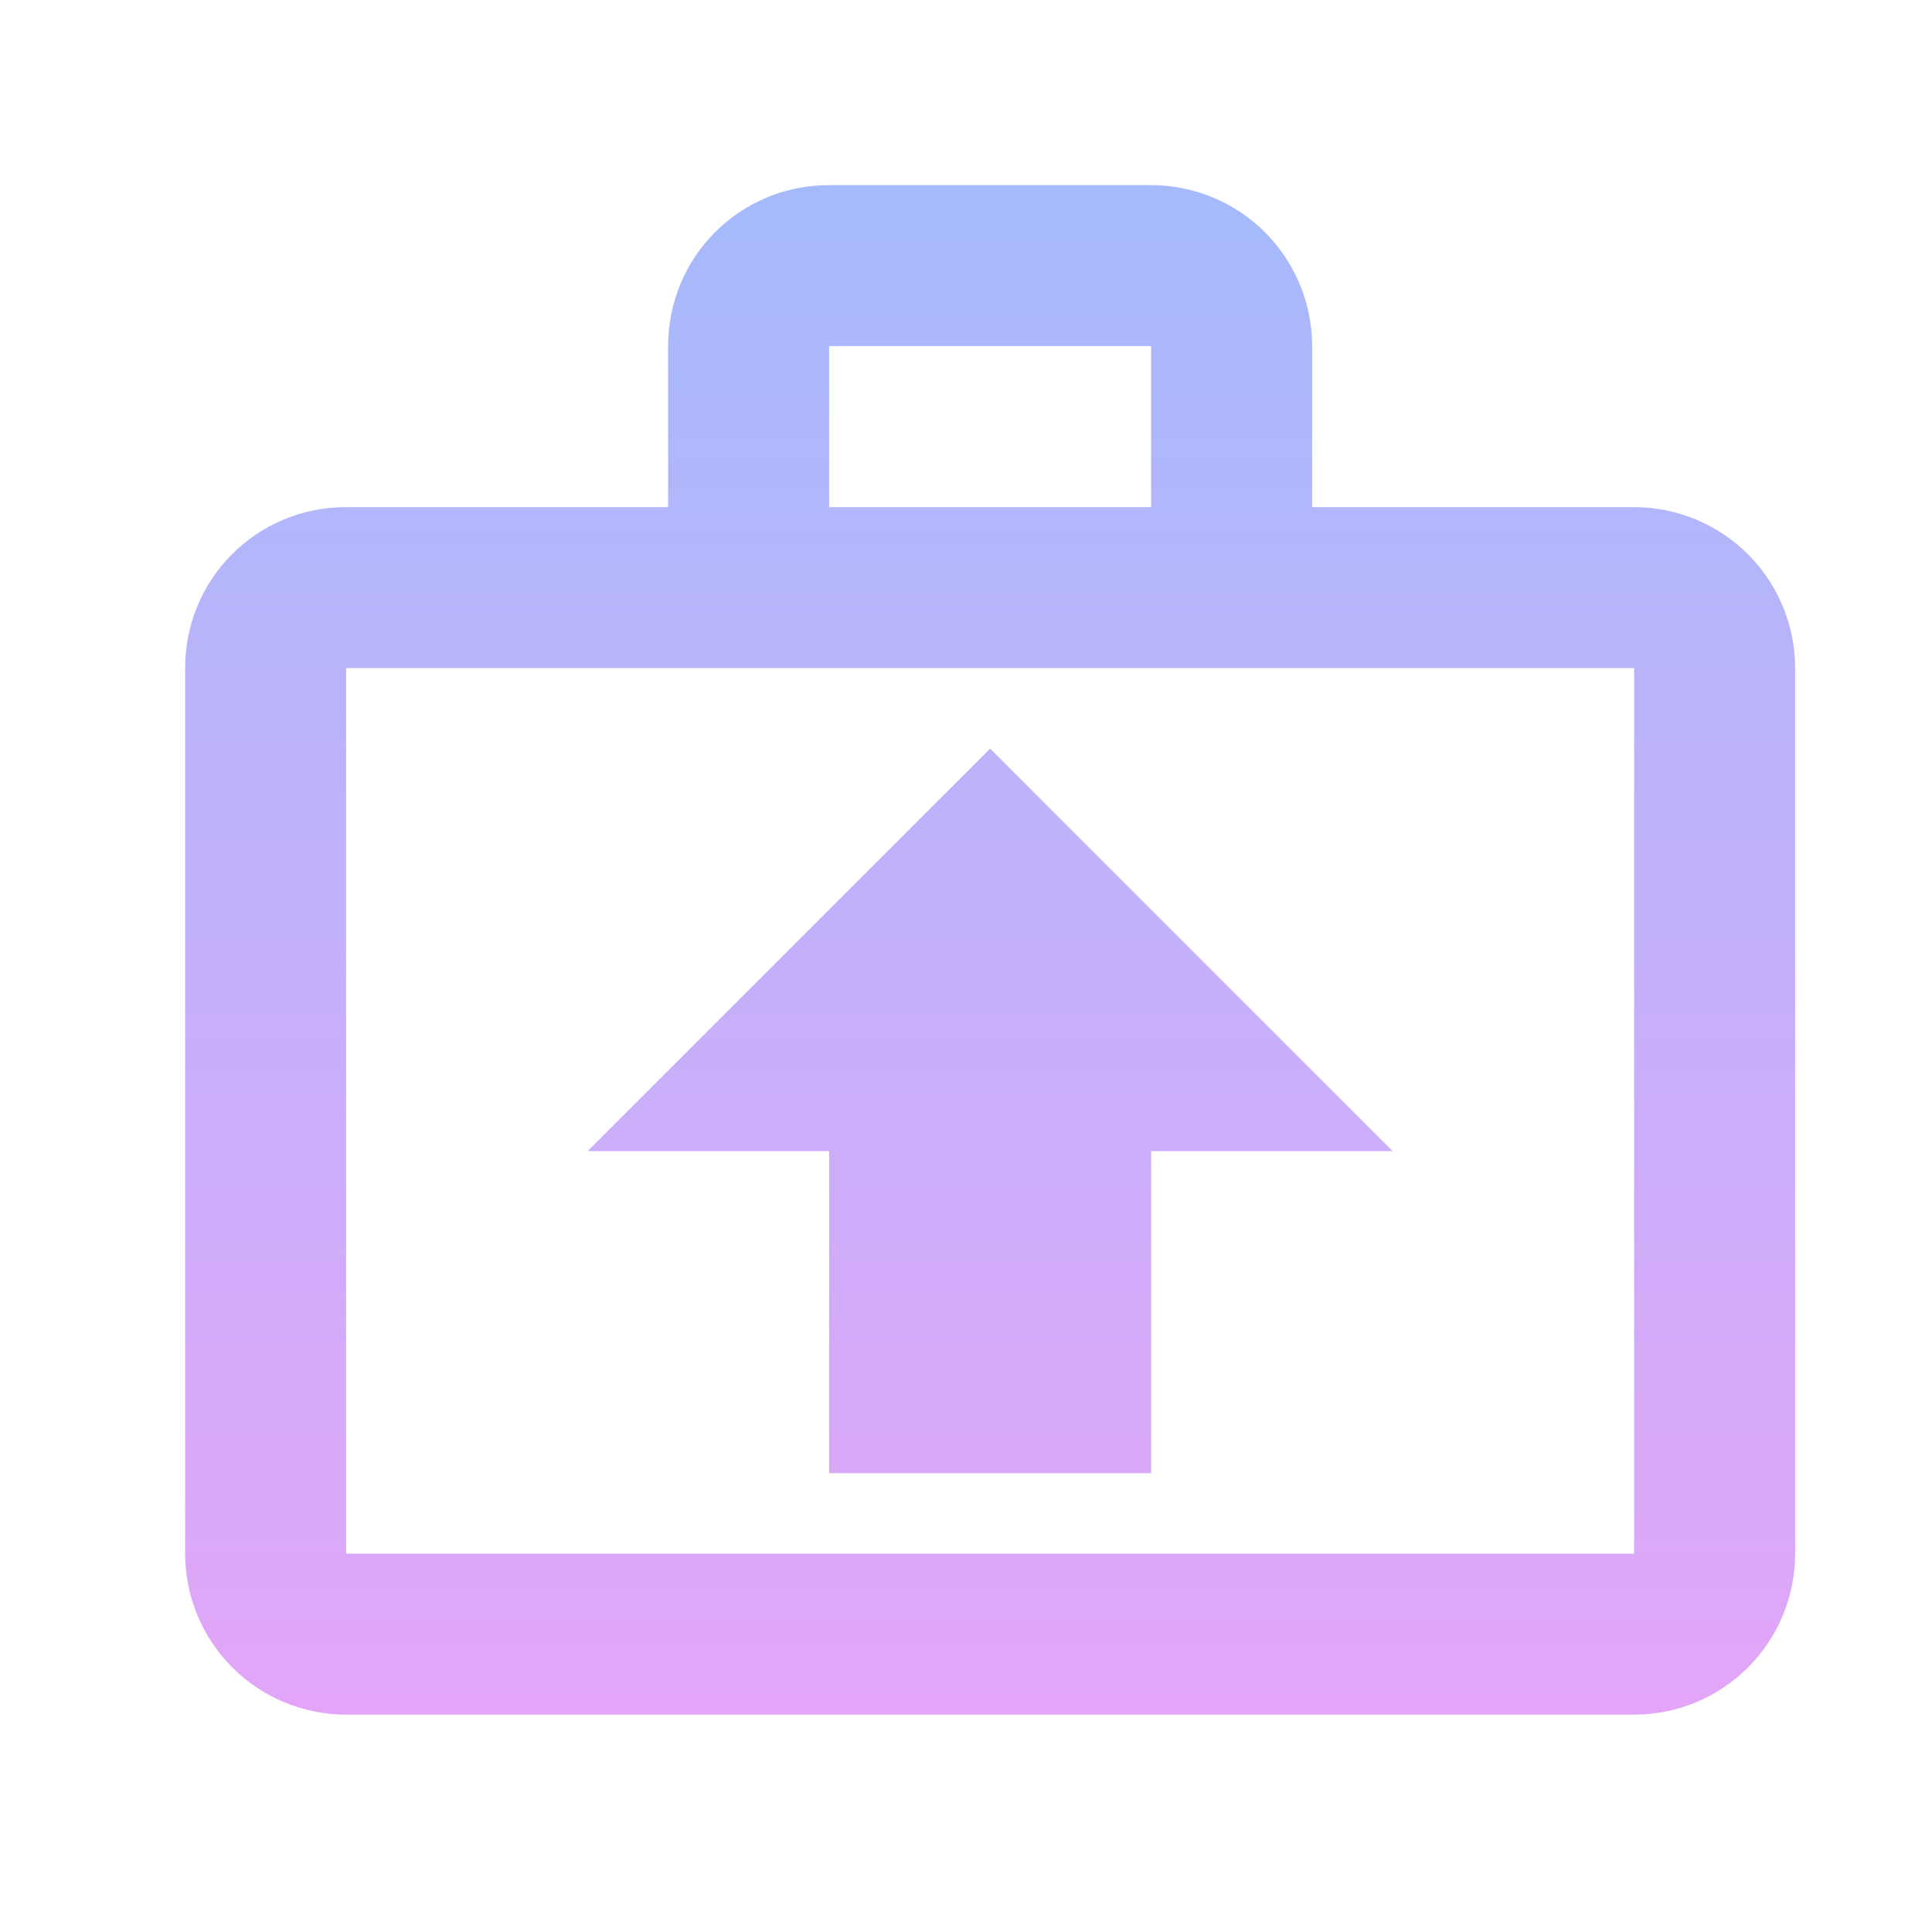 <?xml version="1.0" encoding="UTF-8"?> <svg xmlns="http://www.w3.org/2000/svg" width="160" height="160" viewBox="0 0 160 160" fill="none"> <g opacity="0.5" clip-path="url(#clip0_133_64)"> <g filter="url(#filter0_d_133_64)"> <path d="M79.999 59.999L113.332 93.332H93.332V119.999H66.665V93.332H46.665L79.999 59.999ZM66.665 13.332H93.332C96.868 13.332 100.26 14.737 102.76 17.237C105.261 19.738 106.665 23.129 106.665 26.665V39.999H133.332C136.868 39.999 140.26 41.404 142.76 43.904C145.261 46.404 146.665 49.796 146.665 53.332V126.665C146.665 130.202 145.261 133.593 142.76 136.093C140.26 138.594 136.868 139.999 133.332 139.999H26.665C23.129 139.999 19.738 138.594 17.237 136.093C14.737 133.593 13.332 130.202 13.332 126.665V53.332C13.332 45.932 19.265 39.999 26.665 39.999H53.332V26.665C53.332 19.265 59.265 13.332 66.665 13.332ZM93.332 39.999V26.665H66.665V39.999H93.332ZM26.665 53.332V126.665H133.332V53.332H26.665Z" fill="url(#paint0_linear_133_64)" fill-opacity="0.7"></path> </g> </g> <defs> <filter id="filter0_d_133_64" x="5.332" y="5.332" width="165.332" height="158.668" filterUnits="userSpaceOnUse" color-interpolation-filters="sRGB"> <feFlood flood-opacity="0" result="BackgroundImageFix"></feFlood> <feColorMatrix in="SourceAlpha" type="matrix" values="0 0 0 0 0 0 0 0 0 0 0 0 0 0 0 0 0 0 127 0" result="hardAlpha"></feColorMatrix> <feOffset dx="2" dy="2"></feOffset> <feGaussianBlur stdDeviation="2"></feGaussianBlur> <feComposite in2="hardAlpha" operator="out"></feComposite> <feColorMatrix type="matrix" values="0 0 0 0 0 0 0 0 0 0 0 0 0 0 0 0 0 0 0.25 0"></feColorMatrix> <feBlend mode="normal" in2="BackgroundImageFix" result="effect1_dropShadow_133_64"></feBlend> <feBlend mode="normal" in="SourceGraphic" in2="effect1_dropShadow_133_64" result="shape"></feBlend> </filter> <linearGradient id="paint0_linear_133_64" x1="79.999" y1="13.332" x2="79.999" y2="139.999" gradientUnits="userSpaceOnUse"> <stop stop-color="#003CF6"></stop> <stop offset="1" stop-color="#AF00EC"></stop> </linearGradient> <clipPath id="clip0_133_64"> <rect width="40" height="40" fill="white" transform="scale(4)"></rect> </clipPath> </defs> </svg> 